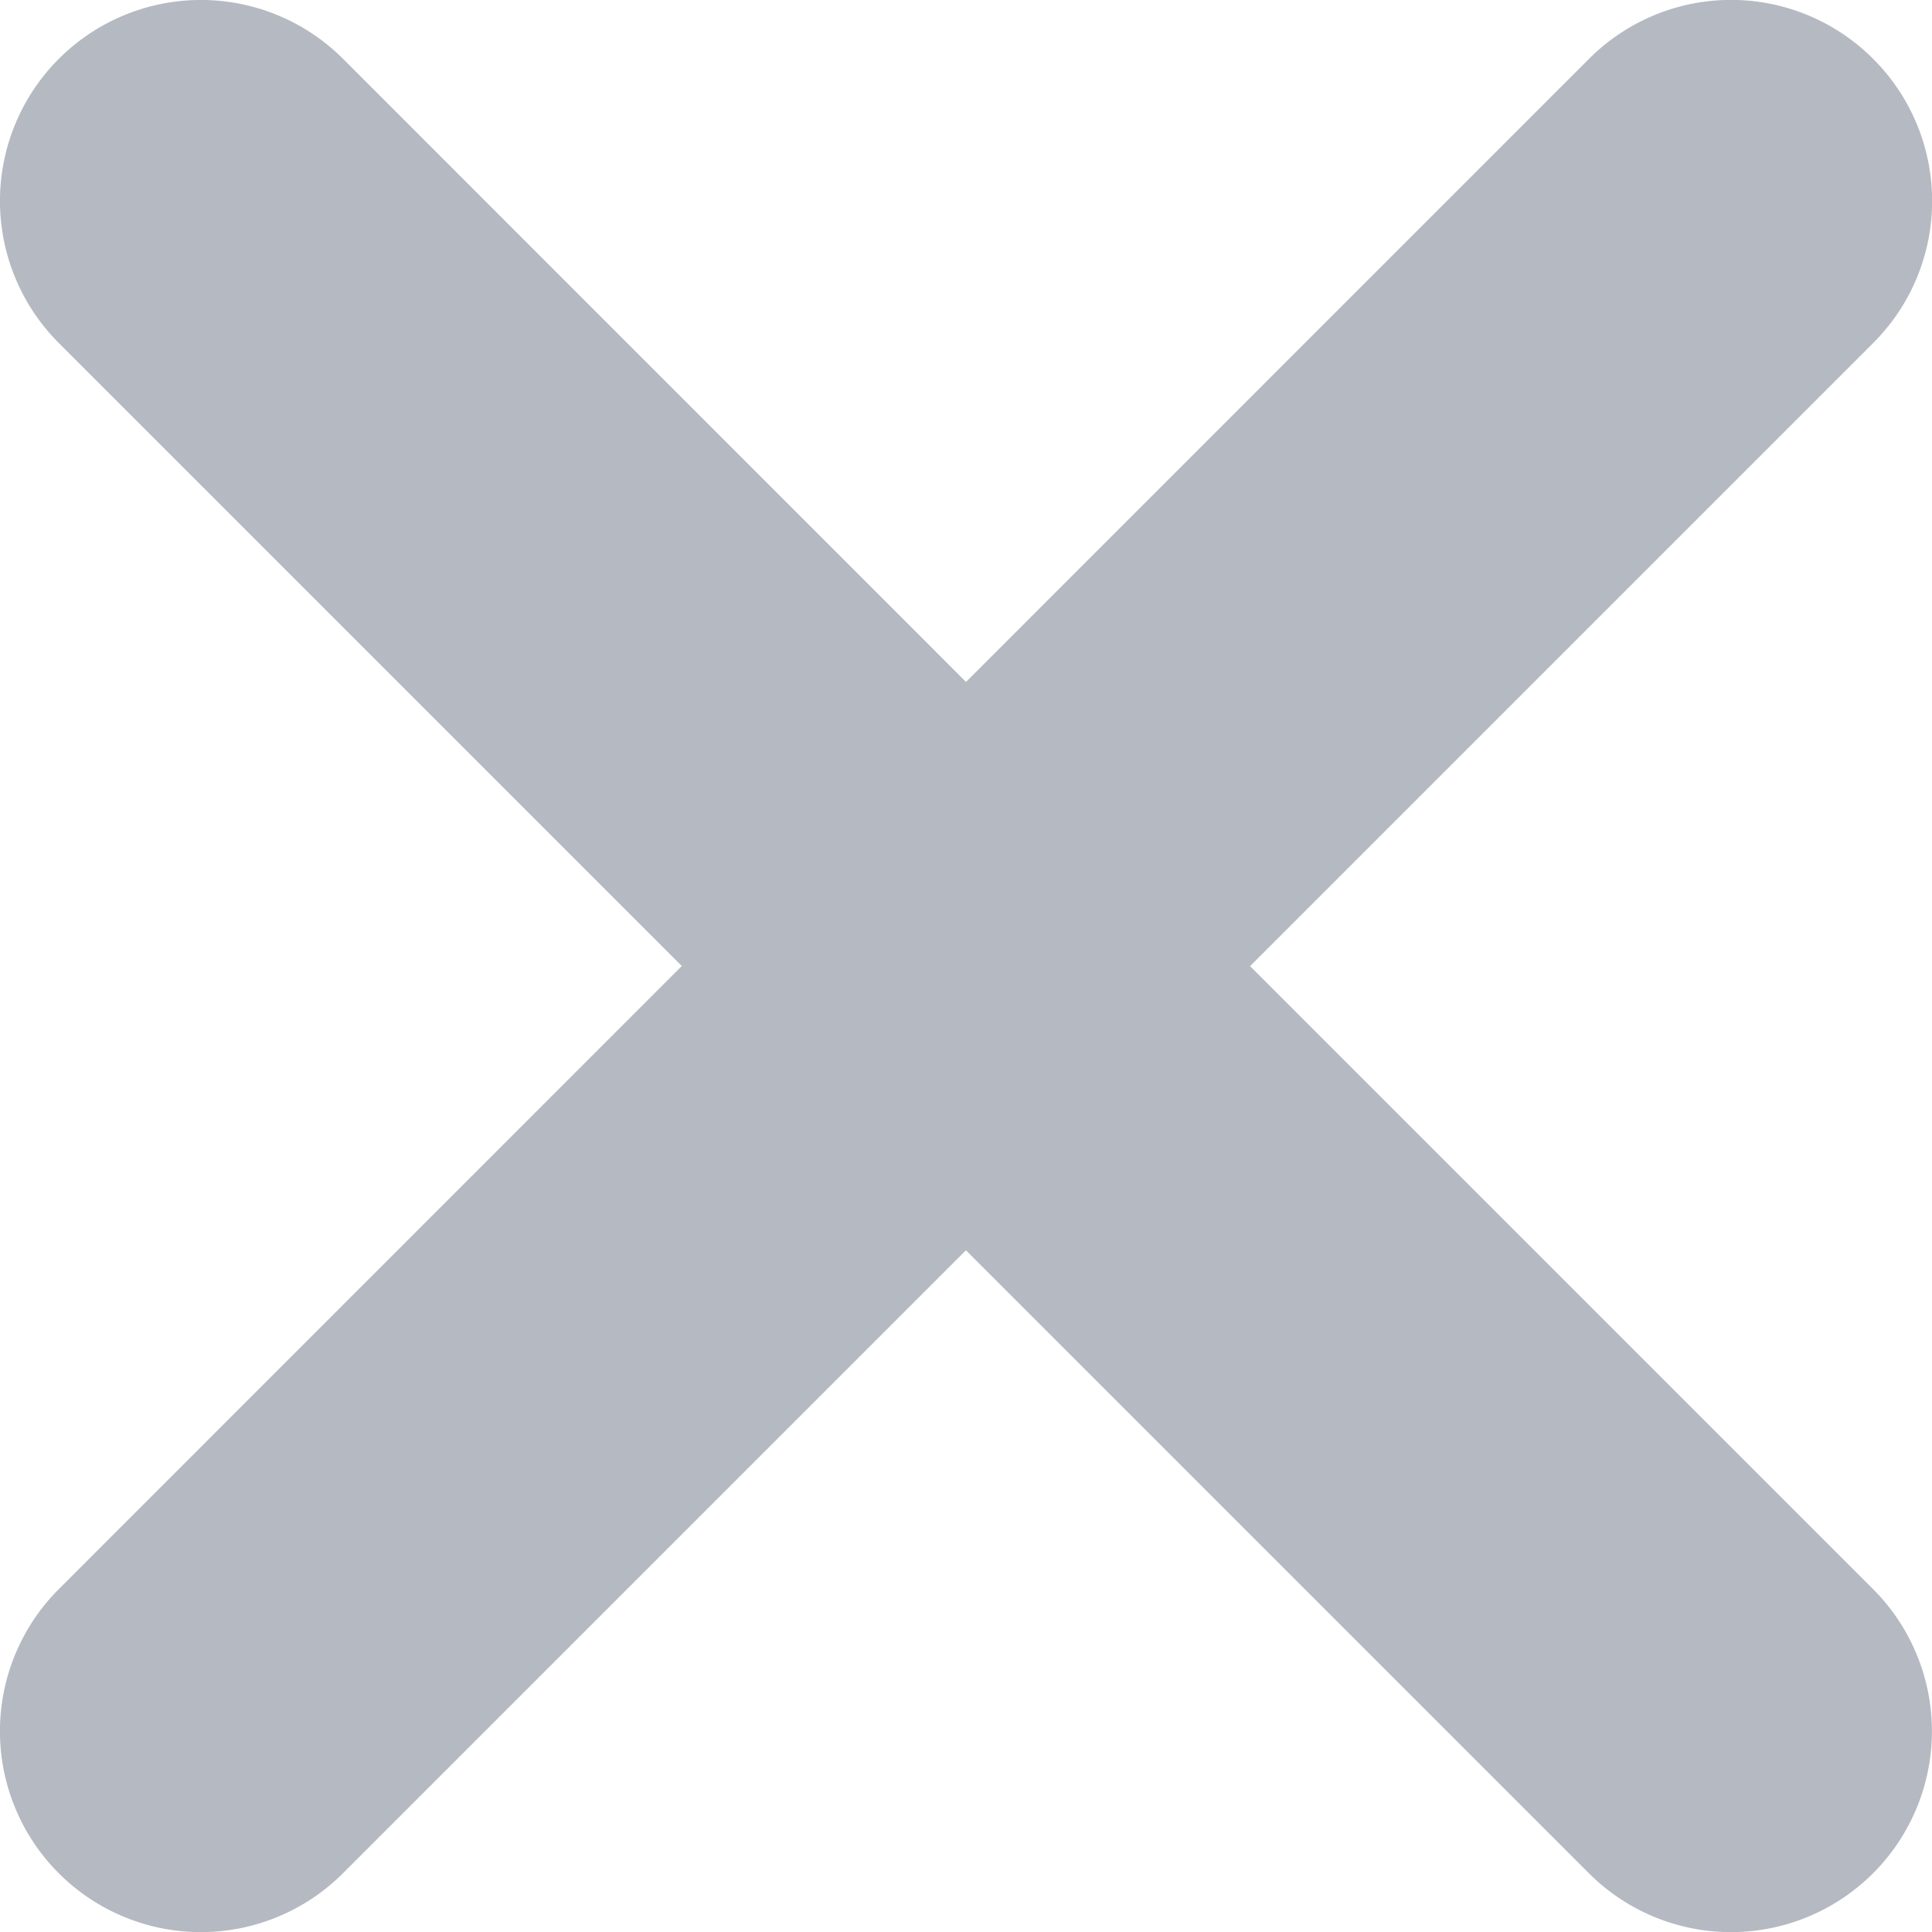 <svg xmlns="http://www.w3.org/2000/svg" width="28.884" height="28.885" viewBox="0 0 28.884 28.885"><defs><style>.a{fill:#162441;opacity:0.32;}</style></defs><path class="a" d="M79.225,52.106a3,3,0,0,0-4.248,0l-9.314,9.315L56.35,52.106A3,3,0,1,0,52.1,56.354l9.314,9.314L52.1,74.984a3,3,0,1,0,4.248,4.248l9.314-9.314,9.314,9.314a3,3,0,1,0,4.248-4.248l-9.314-9.314,9.314-9.314A3,3,0,0,0,79.225,52.106Z" transform="translate(-51.221 -51.226)"/></svg>